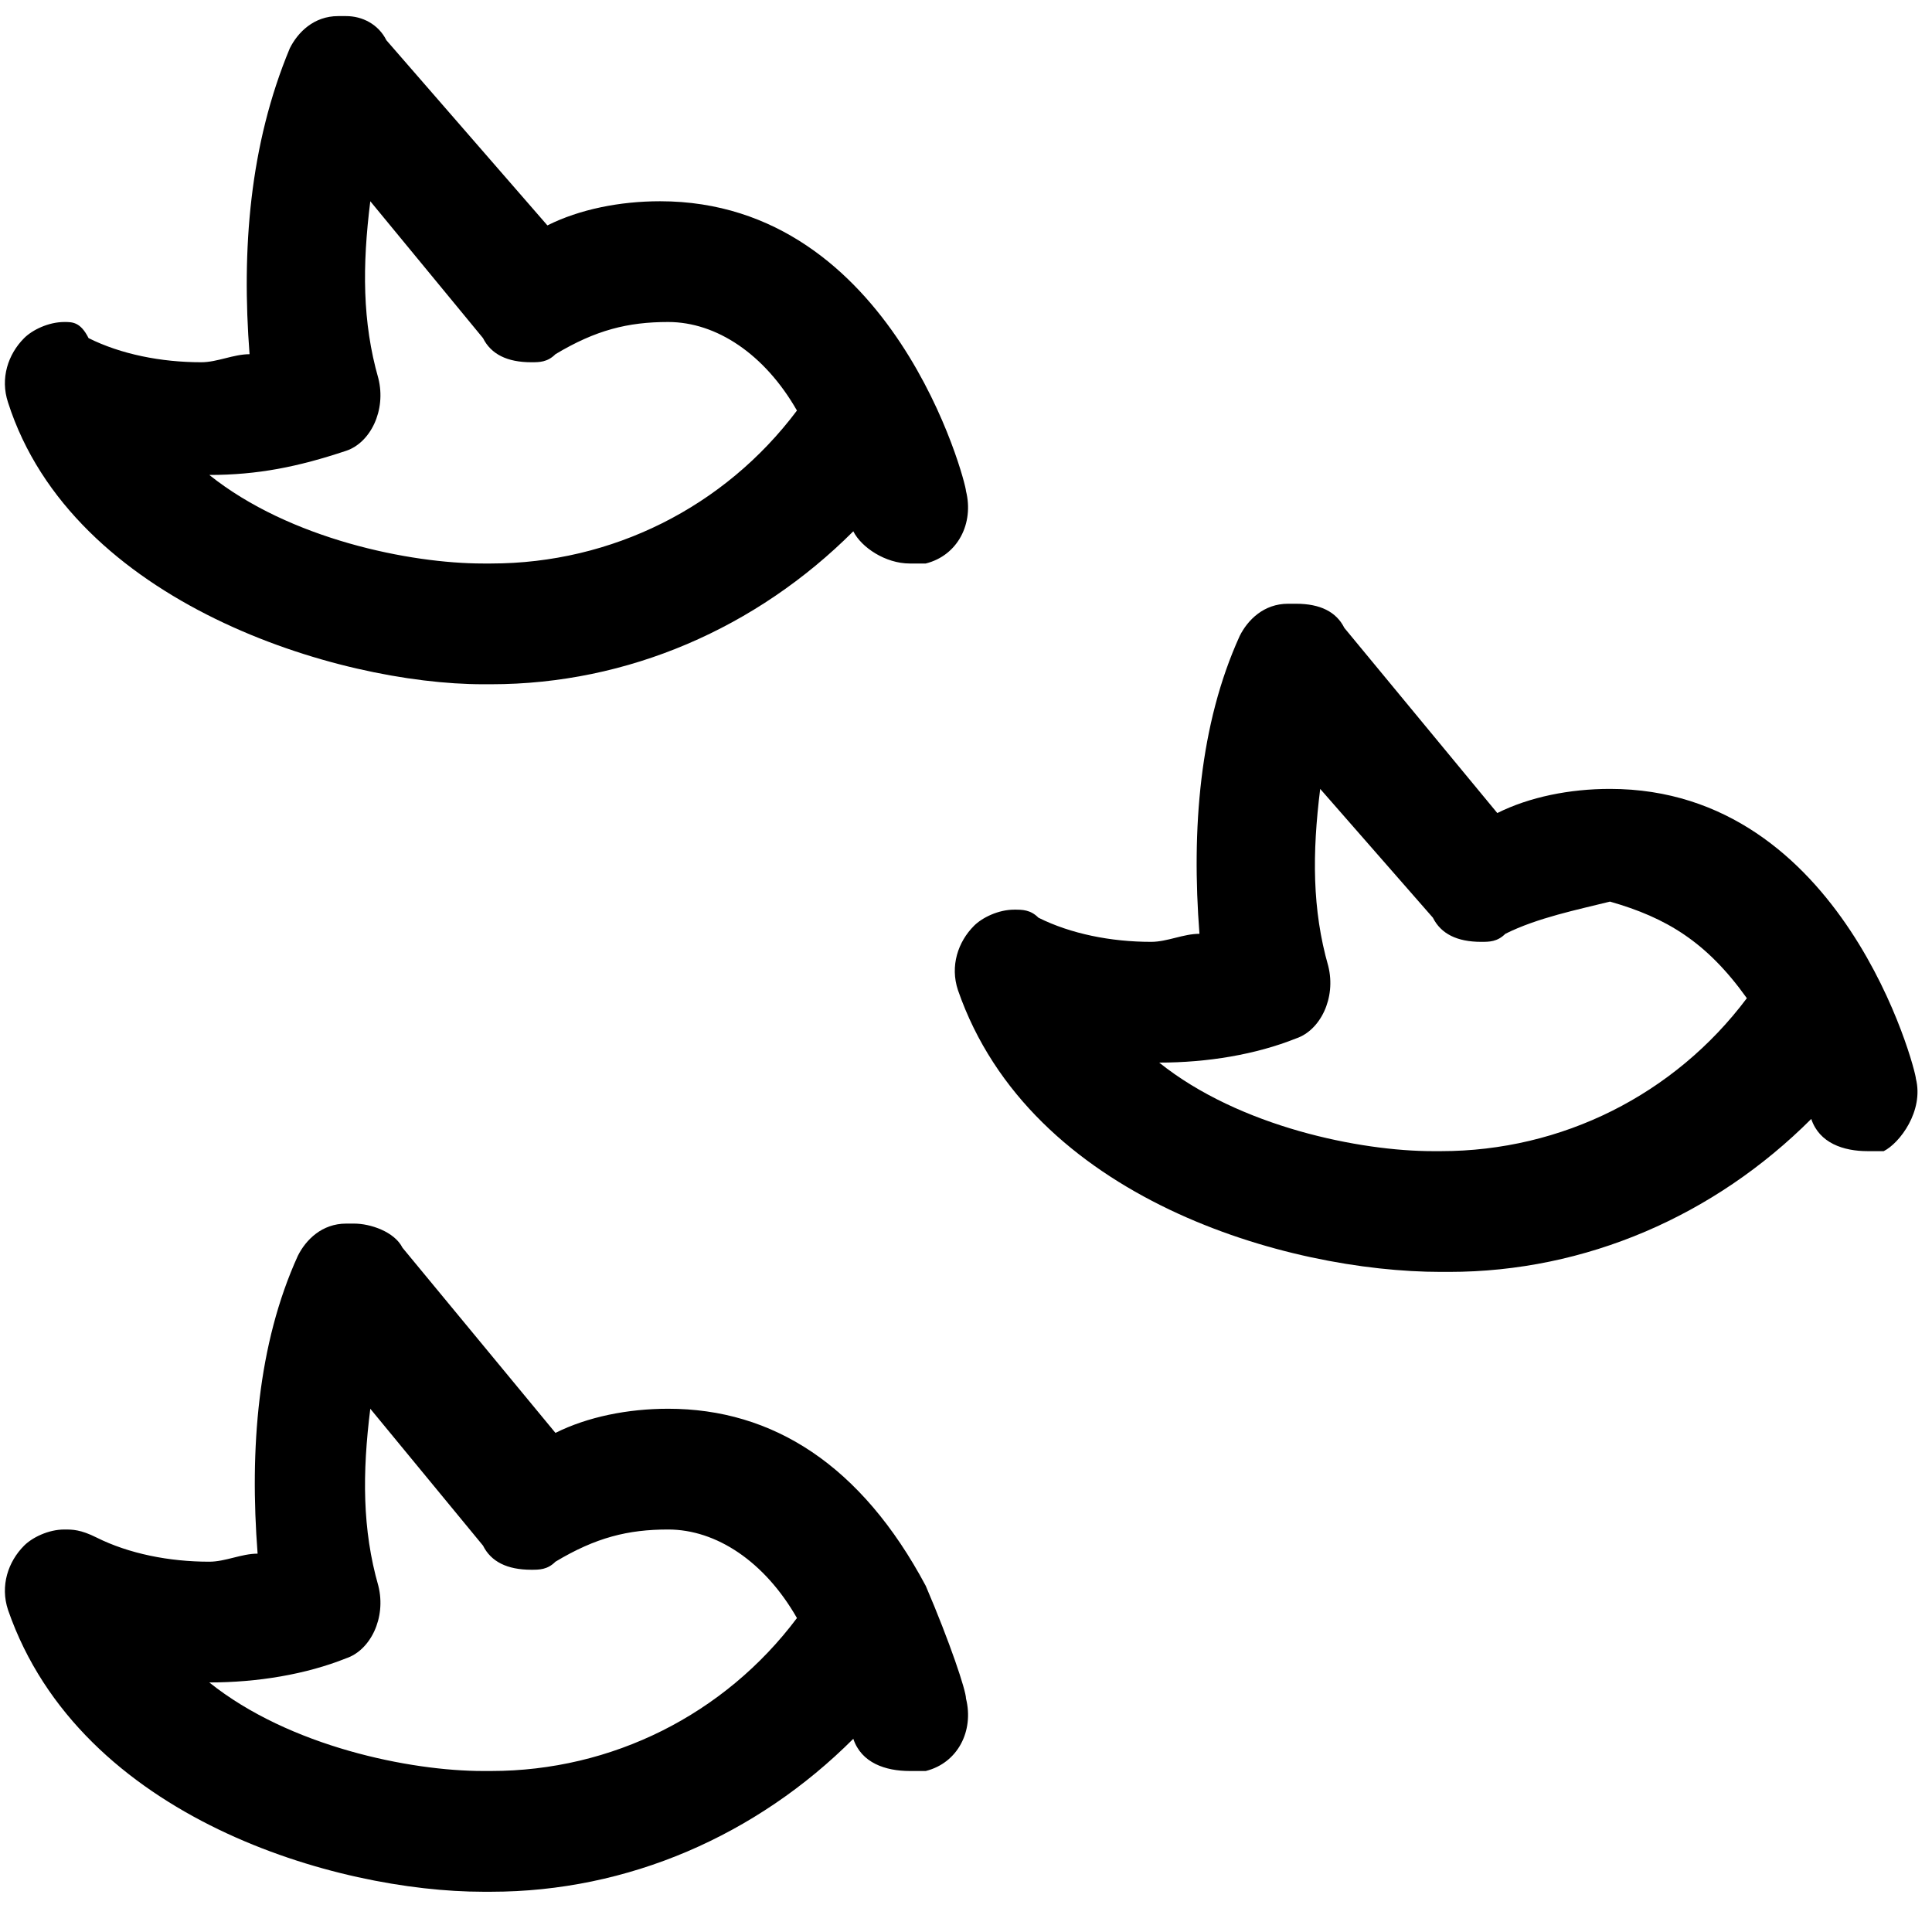 <?xml version="1.0" encoding="utf-8"?>
<!-- Generator: Adobe Illustrator 23.0.1, SVG Export Plug-In . SVG Version: 6.00 Build 0)  -->
<svg version="1.1" id="Regular" xmlns="http://www.w3.org/2000/svg" xmlns:xlink="http://www.w3.org/1999/xlink" x="0px" y="0px"
	 viewBox="0 0 24 24" style="enable-background:new 0 0 24 24;" xml:space="preserve">
<title>wild-bird-flock-1</title>
<g>
	<path d="M11.5,19.7C11.5,19.7,11.5,19.7,11.5,19.7c-0.8-1.5-1.9-2.2-3.2-2.2h0c-0.5,0-1,0.1-1.4,0.3l-1.9-2.3
		c-0.1-0.2-0.4-0.3-0.6-0.3c0,0-0.1,0-0.1,0c-0.3,0-0.5,0.2-0.6,0.4c-0.5,1.1-0.6,2.4-0.5,3.7c-0.2,0-0.4,0.1-0.6,0.1
		c-0.5,0-1-0.1-1.4-0.3C1,19,0.9,19,0.8,19c-0.2,0-0.4,0.1-0.5,0.2C0.1,19.4,0,19.7,0.1,20c0.9,2.6,4.1,3.5,5.9,3.5l0.1,0
		c1.7,0,3.3-0.7,4.5-1.9c0.1,0.3,0.4,0.4,0.7,0.4c0.1,0,0.1,0,0.2,0c0.4-0.1,0.6-0.5,0.5-0.9C12,21,11.8,20.4,11.5,19.7z M9.9,20.1
		C9,21.3,7.6,22,6.1,22H6c-0.9,0-2.4-0.3-3.4-1.1c0.6,0,1.2-0.1,1.7-0.3c0.3-0.1,0.5-0.5,0.4-0.9c-0.2-0.7-0.2-1.4-0.1-2.2L6,19.2
		c0.1,0.2,0.3,0.3,0.6,0.3c0.1,0,0.2,0,0.3-0.1C7.4,19.1,7.8,19,8.3,19C8.9,19,9.5,19.4,9.9,20.1L9.9,20.1z"/>
	<path d="M23.8,13.4c0-0.1-0.9-3.6-3.8-3.6c-0.5,0-1,0.1-1.4,0.3l-1.9-2.3c-0.1-0.2-0.3-0.3-0.6-0.3c0,0-0.1,0-0.1,0
		c-0.3,0-0.5,0.2-0.6,0.4c-0.5,1.1-0.6,2.4-0.5,3.7c-0.2,0-0.4,0.1-0.6,0.1c-0.5,0-1-0.1-1.4-0.3c-0.1-0.1-0.2-0.1-0.3-0.1
		c-0.2,0-0.4,0.1-0.5,0.2c-0.2,0.2-0.3,0.5-0.2,0.8c0.9,2.6,4.1,3.5,6,3.5l0.1,0c1.7,0,3.3-0.7,4.5-1.9c0.1,0.3,0.4,0.4,0.7,0.4
		c0.1,0,0.1,0,0.2,0C23.6,14.2,23.9,13.8,23.8,13.4z M21.7,12.4c-0.9,1.2-2.3,1.9-3.8,1.9l-0.1,0c-0.9,0-2.4-0.3-3.4-1.1
		c0.6,0,1.2-0.1,1.7-0.3c0.3-0.1,0.5-0.5,0.4-0.9c-0.2-0.7-0.2-1.4-0.1-2.2l1.4,1.6c0.1,0.2,0.3,0.3,0.6,0.3c0.1,0,0.2,0,0.3-0.1
		c0.4-0.2,0.9-0.3,1.3-0.4C20.7,11.4,21.2,11.7,21.7,12.4L21.7,12.4z"/>
	<path d="M6,8.5l0.1,0c1.7,0,3.3-0.7,4.5-1.9C10.7,6.8,11,7,11.3,7c0.1,0,0.1,0,0.2,0c0.4-0.1,0.6-0.5,0.5-0.9
		c0-0.1-0.9-3.6-3.8-3.6c-0.5,0-1,0.1-1.4,0.3l-2-2.3C4.7,0.3,4.5,0.2,4.3,0.2c0,0-0.1,0-0.1,0c-0.3,0-0.5,0.2-0.6,0.4
		C3.1,1.8,3,3.1,3.1,4.4c-0.2,0-0.4,0.1-0.6,0.1c-0.5,0-1-0.1-1.4-0.3C1,4,0.9,4,0.8,4C0.6,4,0.4,4.1,0.3,4.2C0.1,4.4,0,4.7,0.1,5
		C0.9,7.5,4.2,8.5,6,8.5z M4.3,5.6c0.3-0.1,0.5-0.5,0.4-0.9C4.5,4,4.5,3.3,4.6,2.5L6,4.2c0.1,0.2,0.3,0.3,0.6,0.3
		c0.1,0,0.2,0,0.3-0.1C7.4,4.1,7.8,4,8.3,4c0.6,0,1.2,0.4,1.6,1.1l0,0C9,6.3,7.6,7,6.1,7L6,7C5.1,7,3.6,6.7,2.6,5.9
		C3.2,5.9,3.7,5.8,4.3,5.6z"/>
</g>
</svg>

